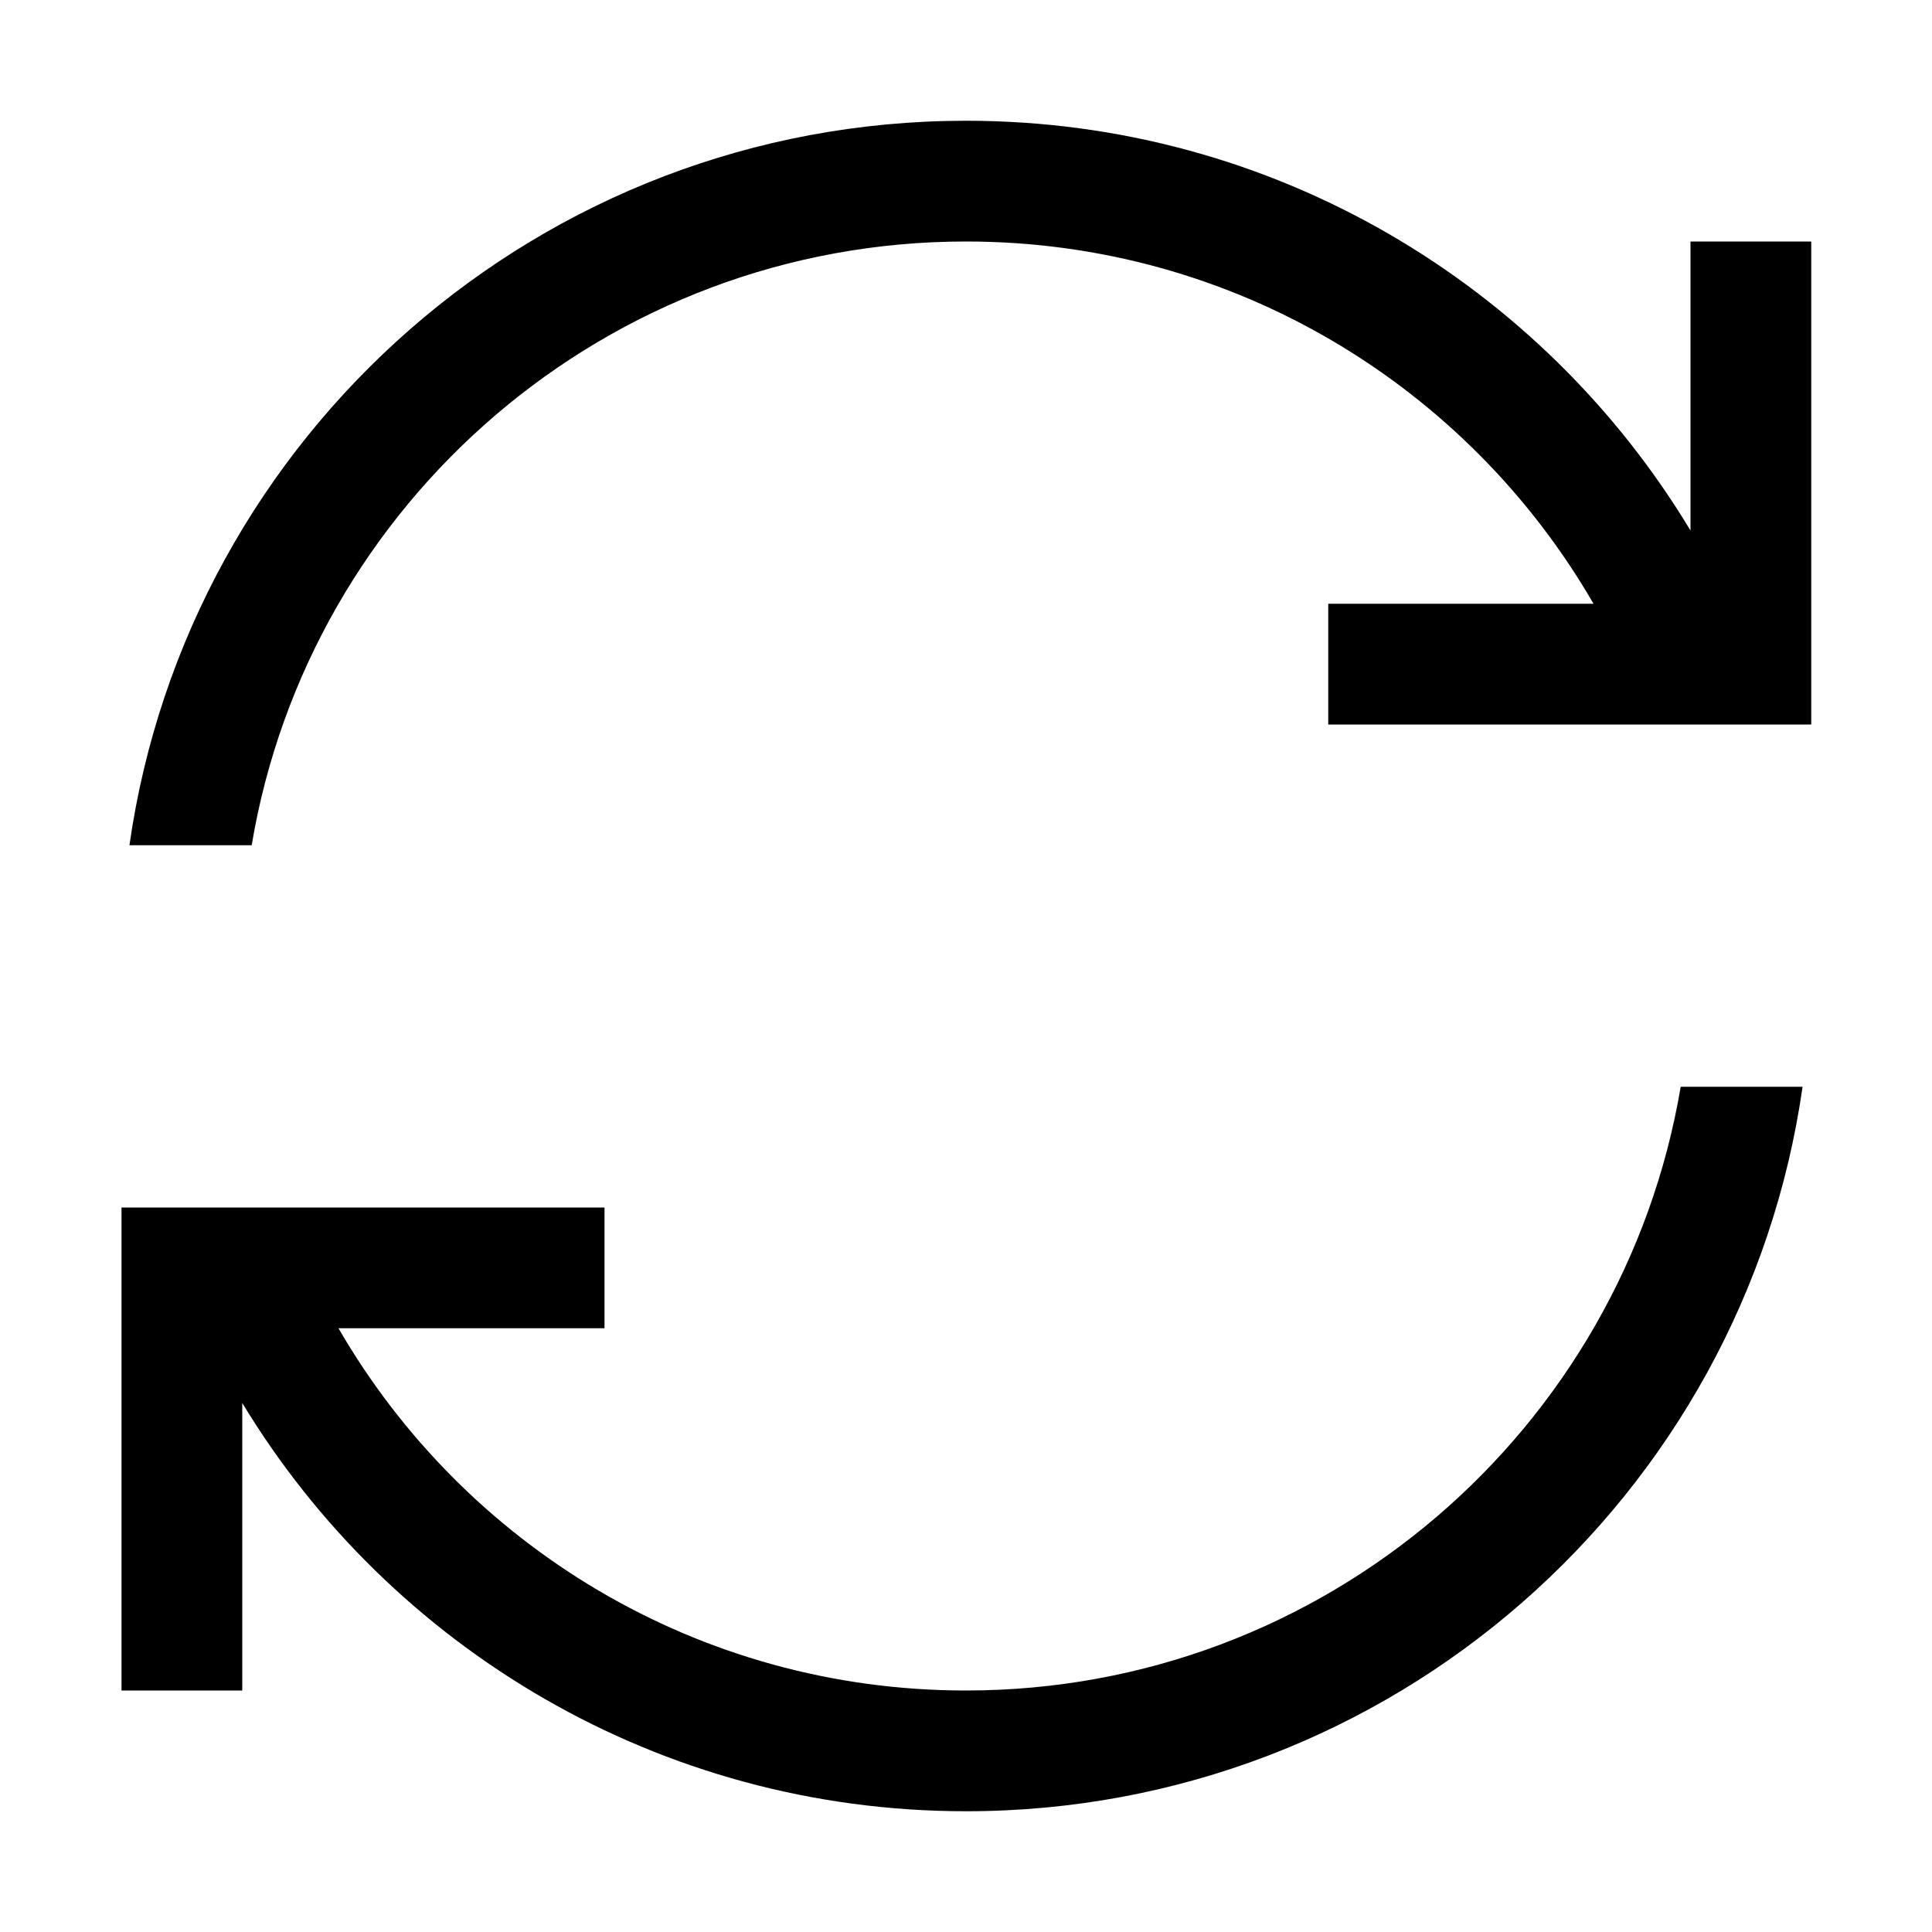 <svg xmlns="http://www.w3.org/2000/svg" viewBox="0 0 512 512"><!--! Font Awesome Pro 6.4.2 by @fontawesome - https://fontawesome.com License - https://fontawesome.com/license (Commercial License) Copyright 2023 Fonticons, Inc. --><path d="M66.7 224C81.9 133.2 160.9 64 256 64c71.1 0 133.1 38.6 166.3 96H368 352v32h16 69.1H464h6.7H480V176 80 64H448V80v60.6C408.8 75.5 337.5 32 256 32C143.2 32 49.8 115.4 34.3 224H66.7zM256 448c-71.1 0-133.1-38.6-166.3-96h54.5 16V320h-16H74.9 48.2 41.3 32.2v16 96 16h32V432 371.8C103.4 436.6 174.7 480 256 480c112.8 0 206.2-83.4 221.7-192H445.4C430.1 378.8 351.1 448 256 448z"/></svg>